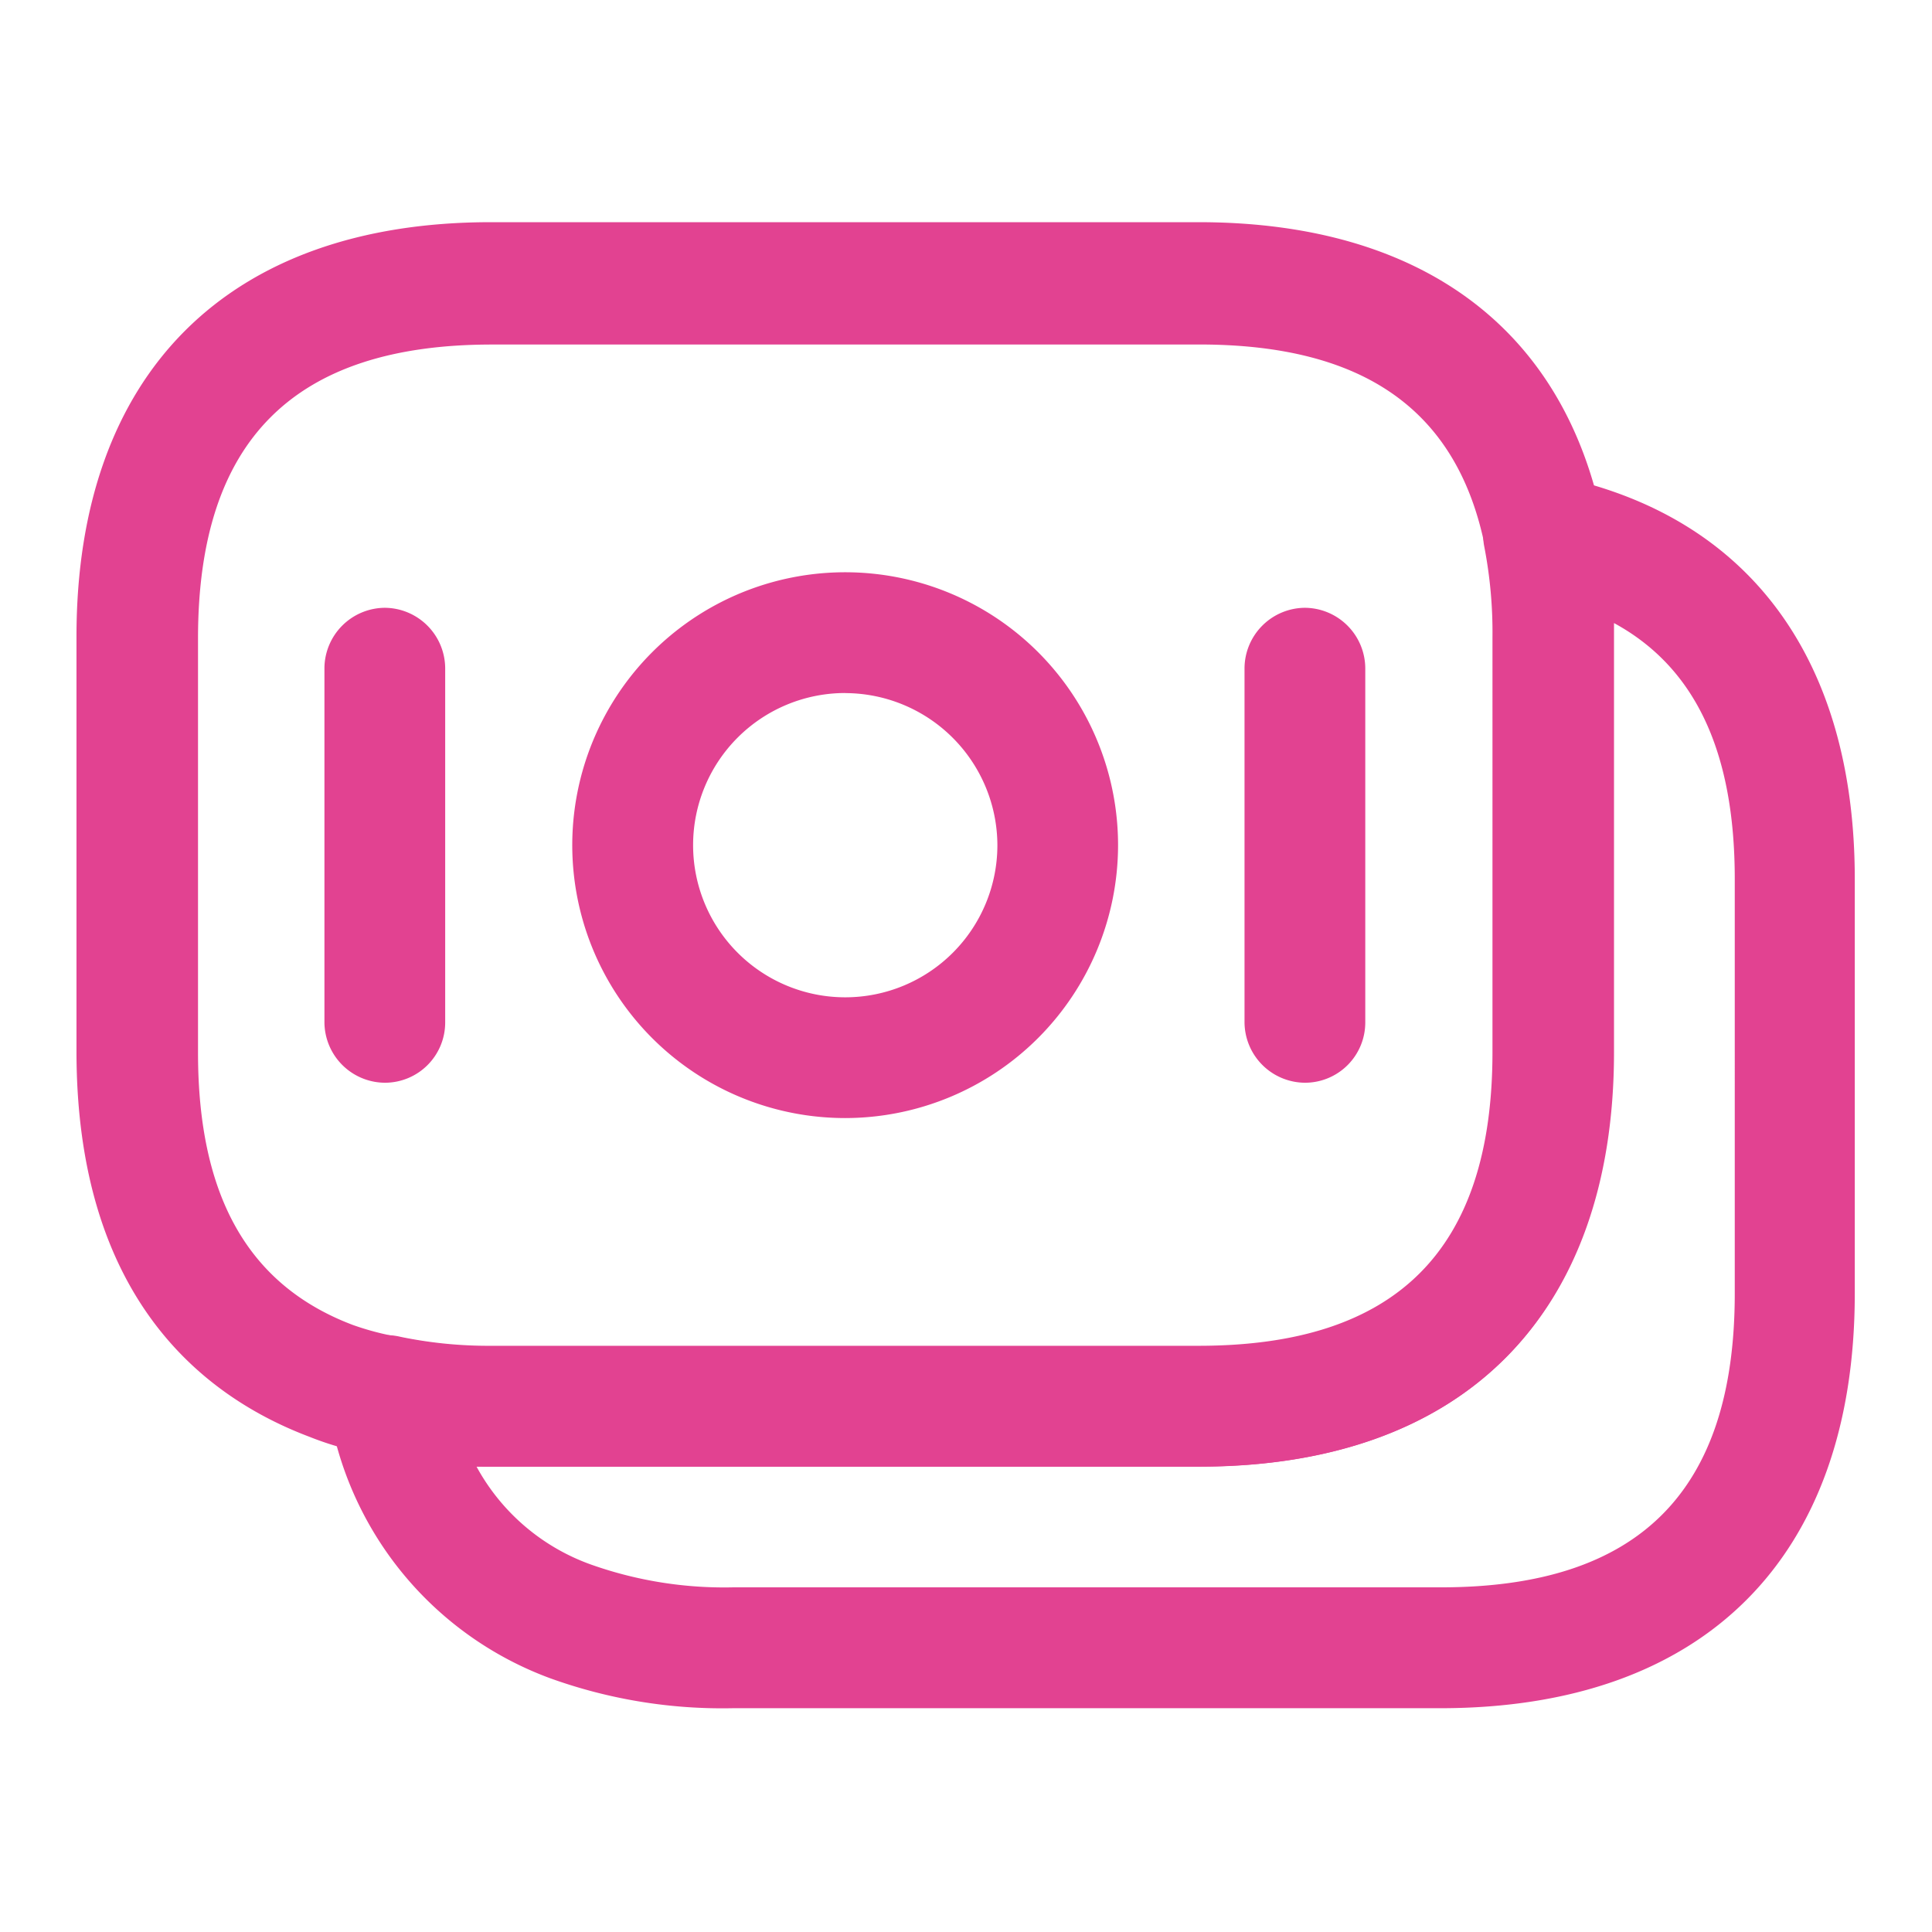 <svg id="vuesax_outline_moneys" data-name="vuesax/outline/moneys" xmlns="http://www.w3.org/2000/svg" width="47.086" height="47.086" viewBox="0 0 47.086 47.086">
  <g id="moneys">
    <path id="Vector" d="M27.349,30.331H10.1a12.927,12.927,0,0,1-2.845-.294,7.338,7.338,0,0,1-1.57-.432C3.08,28.624,0,26.211,0,20.208V10.1C0,3.688,3.688,0,10.1,0H27.349c5.415,0,8.907,2.59,9.849,7.3a13.935,13.935,0,0,1,.255,2.806v10.1C37.453,26.662,33.784,30.331,27.349,30.331ZM10.123,2.982c-4.826,0-7.161,2.335-7.161,7.161v10.1c0,3.512,1.236,5.67,3.767,6.631a6.766,6.766,0,0,0,1.118.294,10.787,10.787,0,0,0,2.276.235H27.369c4.826,0,7.161-2.335,7.161-7.161v-10.1a10.964,10.964,0,0,0-.2-2.217c-.667-3.335-2.943-4.944-6.965-4.944Z" transform="translate(1.864 5.415)" fill="#e24291"/>
    <path id="Vector-2" data-name="Vector" d="M27.123,30.076H9.878a12.363,12.363,0,0,1-4.434-.726A8.407,8.407,0,0,1,.029,22.738,1.45,1.45,0,0,1,.441,21.4a1.432,1.432,0,0,1,1.354-.373,10.553,10.553,0,0,0,2.2.216H21.237c4.826,0,7.161-2.335,7.161-7.161V3.982a10.964,10.964,0,0,0-.2-2.217A1.508,1.508,0,0,1,28.594.431,1.406,1.406,0,0,1,29.928.039c4.709.961,7.3,4.454,7.3,9.829v10.1C37.227,26.407,33.558,30.076,27.123,30.076ZM3.639,24.19A5.15,5.15,0,0,0,6.5,26.6a9.71,9.71,0,0,0,3.394.53H27.142c4.826,0,7.161-2.335,7.161-7.161V9.868c0-3.1-.961-5.16-2.943-6.239V14.086c0,6.415-3.688,10.1-10.1,10.1H3.639Z" transform="translate(7.976 11.556)" fill="#e24291"/>
    <path id="Vector-3" data-name="Vector" d="M6.651,13.3A6.651,6.651,0,1,1,13.3,6.651,6.657,6.657,0,0,1,6.651,13.3Zm0-10.359a3.708,3.708,0,1,0,3.708,3.708A3.718,3.718,0,0,0,6.651,2.943Z" transform="translate(13.949 13.949)" fill="#e24291"/>
    <path id="Vector-4" data-name="Vector" d="M1.471,11.575A1.482,1.482,0,0,1,0,10.1V1.471A1.482,1.482,0,0,1,1.471,0,1.482,1.482,0,0,1,2.943,1.471V10.1A1.469,1.469,0,0,1,1.471,11.575Z" transform="translate(7.907 14.813)" fill="#e24291"/>
    <path id="Vector-5" data-name="Vector" d="M1.471,11.575A1.482,1.482,0,0,1,0,10.1V1.471A1.482,1.482,0,0,1,1.471,0,1.482,1.482,0,0,1,2.943,1.471V10.1A1.469,1.469,0,0,1,1.471,11.575Z" transform="translate(30.331 14.813)" fill="#e24291"/>
    <path id="Vector-6" data-name="Vector" d="M0,0H47.086V47.086H0Z" fill="none" opacity="0"/>
  </g>
</svg>
